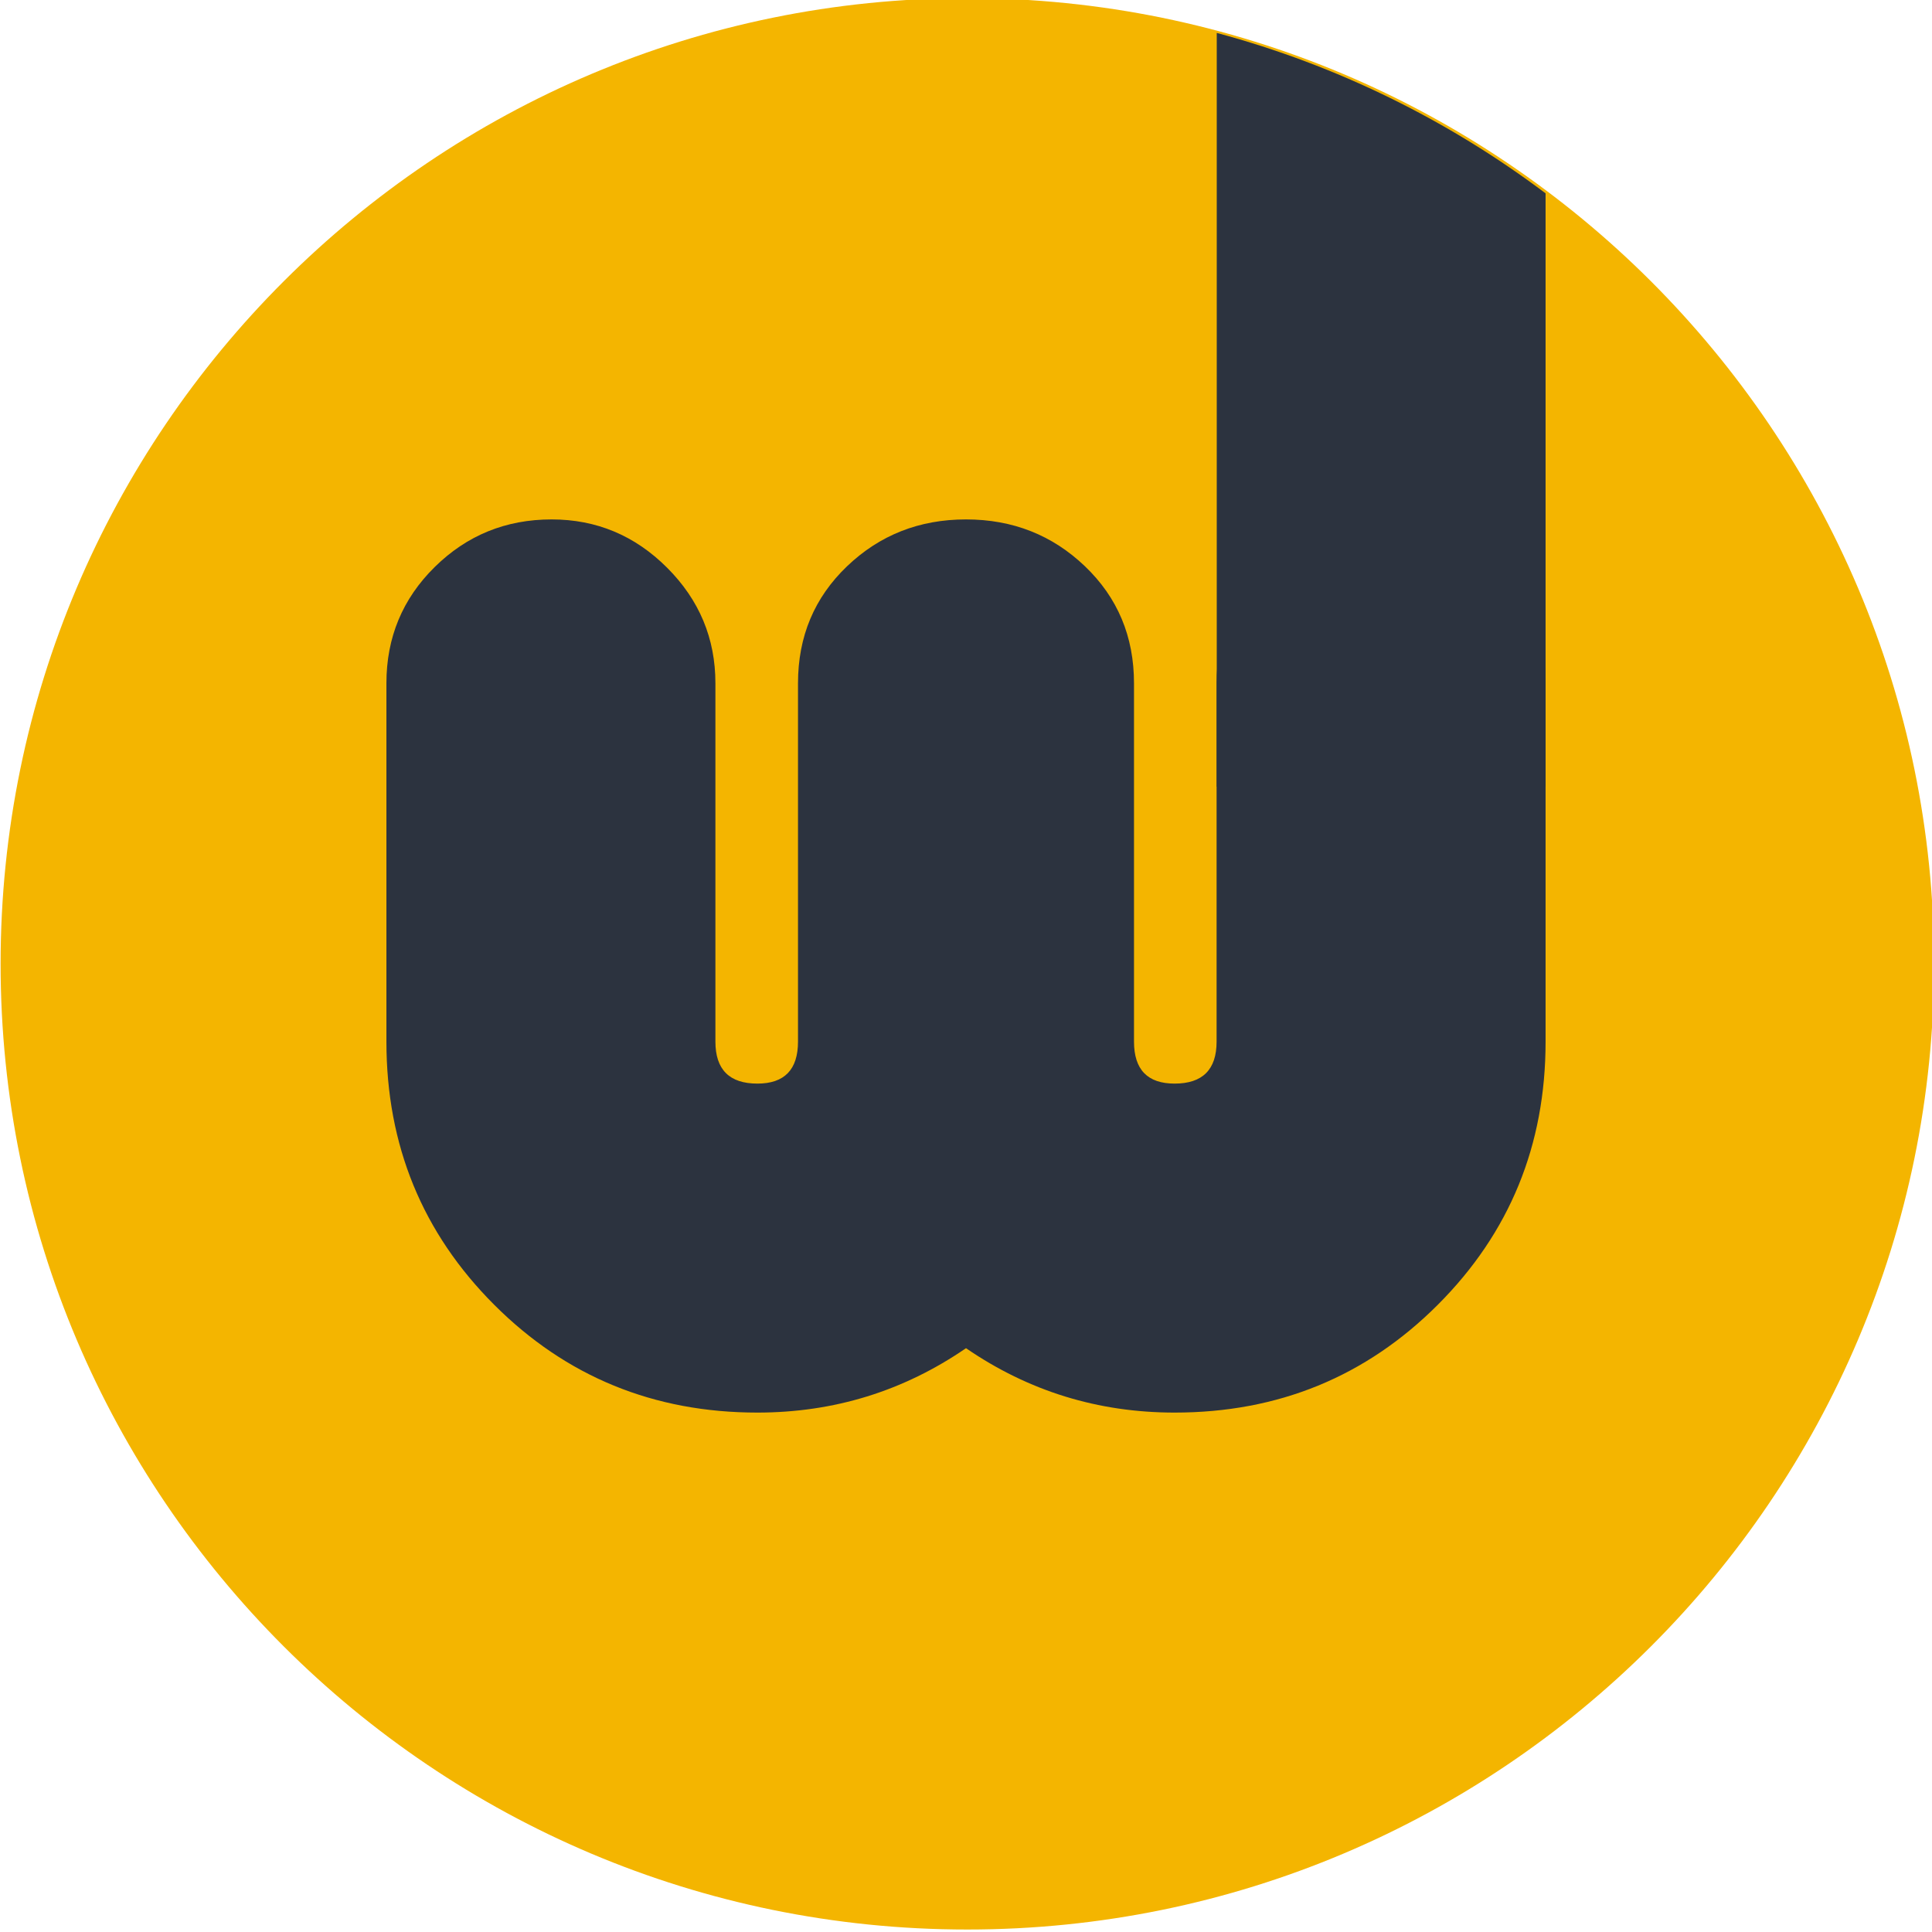 <?xml version="1.0" encoding="UTF-8" standalone="no"?>
<!DOCTYPE svg PUBLIC "-//W3C//DTD SVG 1.1//EN" "http://www.w3.org/Graphics/SVG/1.1/DTD/svg11.dtd">
<svg width="100%" height="100%" viewBox="0 0 500 500" version="1.1" xmlns="http://www.w3.org/2000/svg" xmlns:xlink="http://www.w3.org/1999/xlink" xml:space="preserve" xmlns:serif="http://www.serif.com/" style="fill-rule:evenodd;clip-rule:evenodd;stroke-linejoin:round;stroke-miterlimit:2;">
    <g id="WP-logo">
        <g id="Light" transform="matrix(0.646,0,0,1.418,-199.439,-1593.58)">
            <path d="M1083.56,1299.73C1083.56,1202.46 910.018,1123.48 696.264,1123.48C482.509,1123.48 308.968,1202.46 308.968,1299.73C308.968,1397.01 482.509,1475.98 696.264,1475.98C910.018,1475.98 1083.56,1397.01 1083.56,1299.73Z" style="fill:rgb(244,181,0);"/>
        </g>
        <g id="W">
            <path d="M314.894,8.52L314.894,203.604L399.995,203.604L399.995,50.035C374.871,31.149 346.082,16.89 314.894,8.52Z" style="fill:rgb(44,51,63);"/>
            <path d="M357.242,134.425C369.078,134.425 379.162,138.531 387.495,146.743C395.828,154.955 399.995,164.979 399.995,176.814L399.995,269.565C399.995,296.375 390.695,319.08 372.097,337.678C353.499,356.276 330.794,365.575 303.984,365.575C284.177,365.575 266.183,360.02 250,348.909C233.817,360.02 215.823,365.575 196.016,365.575C169.206,365.575 146.501,356.276 127.903,337.678C109.305,319.08 100.005,296.375 100.005,269.565L100.005,176.814C100.005,164.979 104.172,154.955 112.505,146.743C120.838,138.531 130.922,134.425 142.758,134.425C154.351,134.425 164.315,138.591 172.648,146.924C180.981,155.257 185.147,165.22 185.147,176.814L185.147,269.565C185.147,276.811 188.77,280.434 196.016,280.434C203.021,280.434 206.523,276.811 206.523,269.565L206.523,176.814C206.523,164.737 210.75,154.653 219.204,146.562C227.658,138.47 237.923,134.425 250,134.425C262.077,134.425 272.342,138.47 280.796,146.562C289.25,154.653 293.477,164.737 293.477,176.814L293.477,269.565C293.477,276.811 296.979,280.434 303.984,280.434C311.23,280.434 314.853,276.811 314.853,269.565L314.853,176.814C314.853,165.22 319.019,155.257 327.352,146.924C335.685,138.591 345.649,134.425 357.242,134.425Z" style="fill:rgb(44,51,63);"/>
        </g>
    </g>
</svg>

